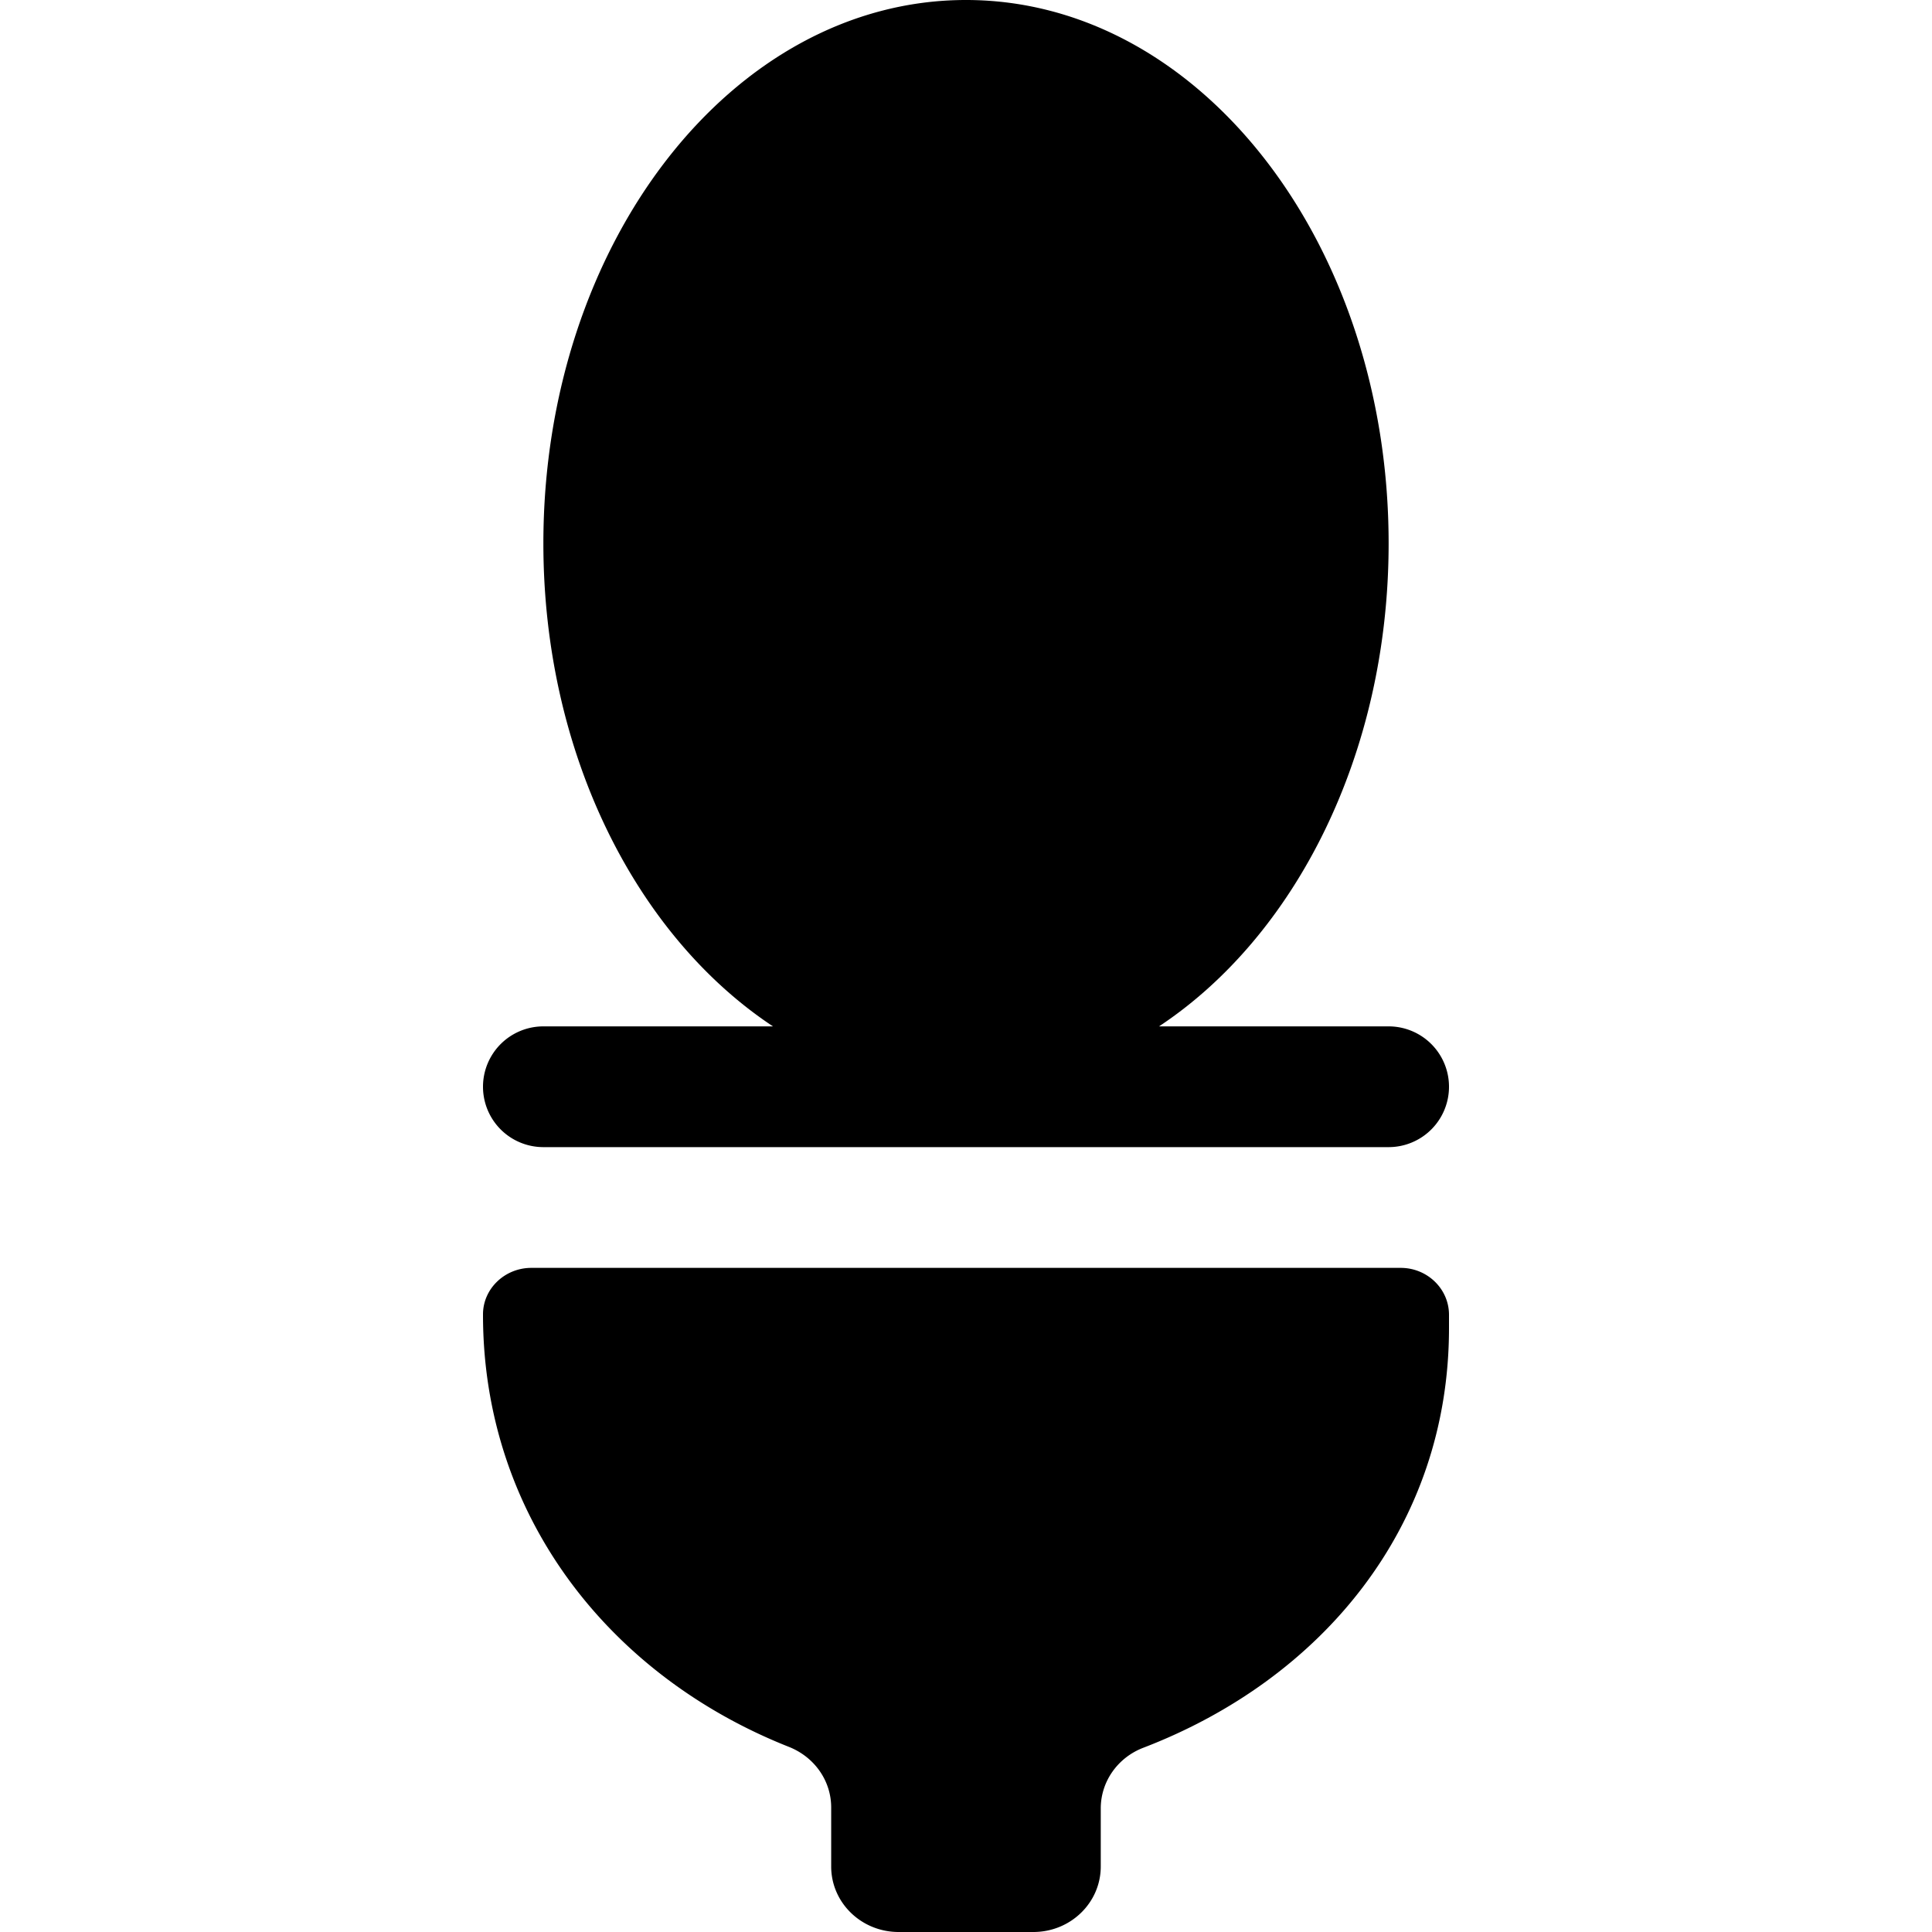 <?xml version="1.0" encoding="utf-8"?>
<!-- Generator: www.svgicons.com -->
<svg xmlns="http://www.w3.org/2000/svg" width="800" height="800" viewBox="0 0 32 32">
<path fill="currentColor" d="M9 19a1 1 0 1 1 0-2h3.803C10.546 15.506 9 12.488 9 9c0-4.971 3.134-9 7-9s7 4.029 7 9c0 3.488-1.546 6.506-3.803 8H23a1 1 0 1 1 0 2zm14.2 2c.441 0 .8.348.8.777v.22c0 3.286-2.1 5.815-5.065 6.952c-.423.163-.703.56-.703 1.004v.962c0 .6-.5 1.085-1.116 1.085h-2.232c-.617 0-1.117-.485-1.117-1.085v-.978c0-.444-.279-.837-.702-1.004C10.07 27.747 7.997 25.082 8 21.77c0-.426.362-.77.8-.77z"/>
</svg>